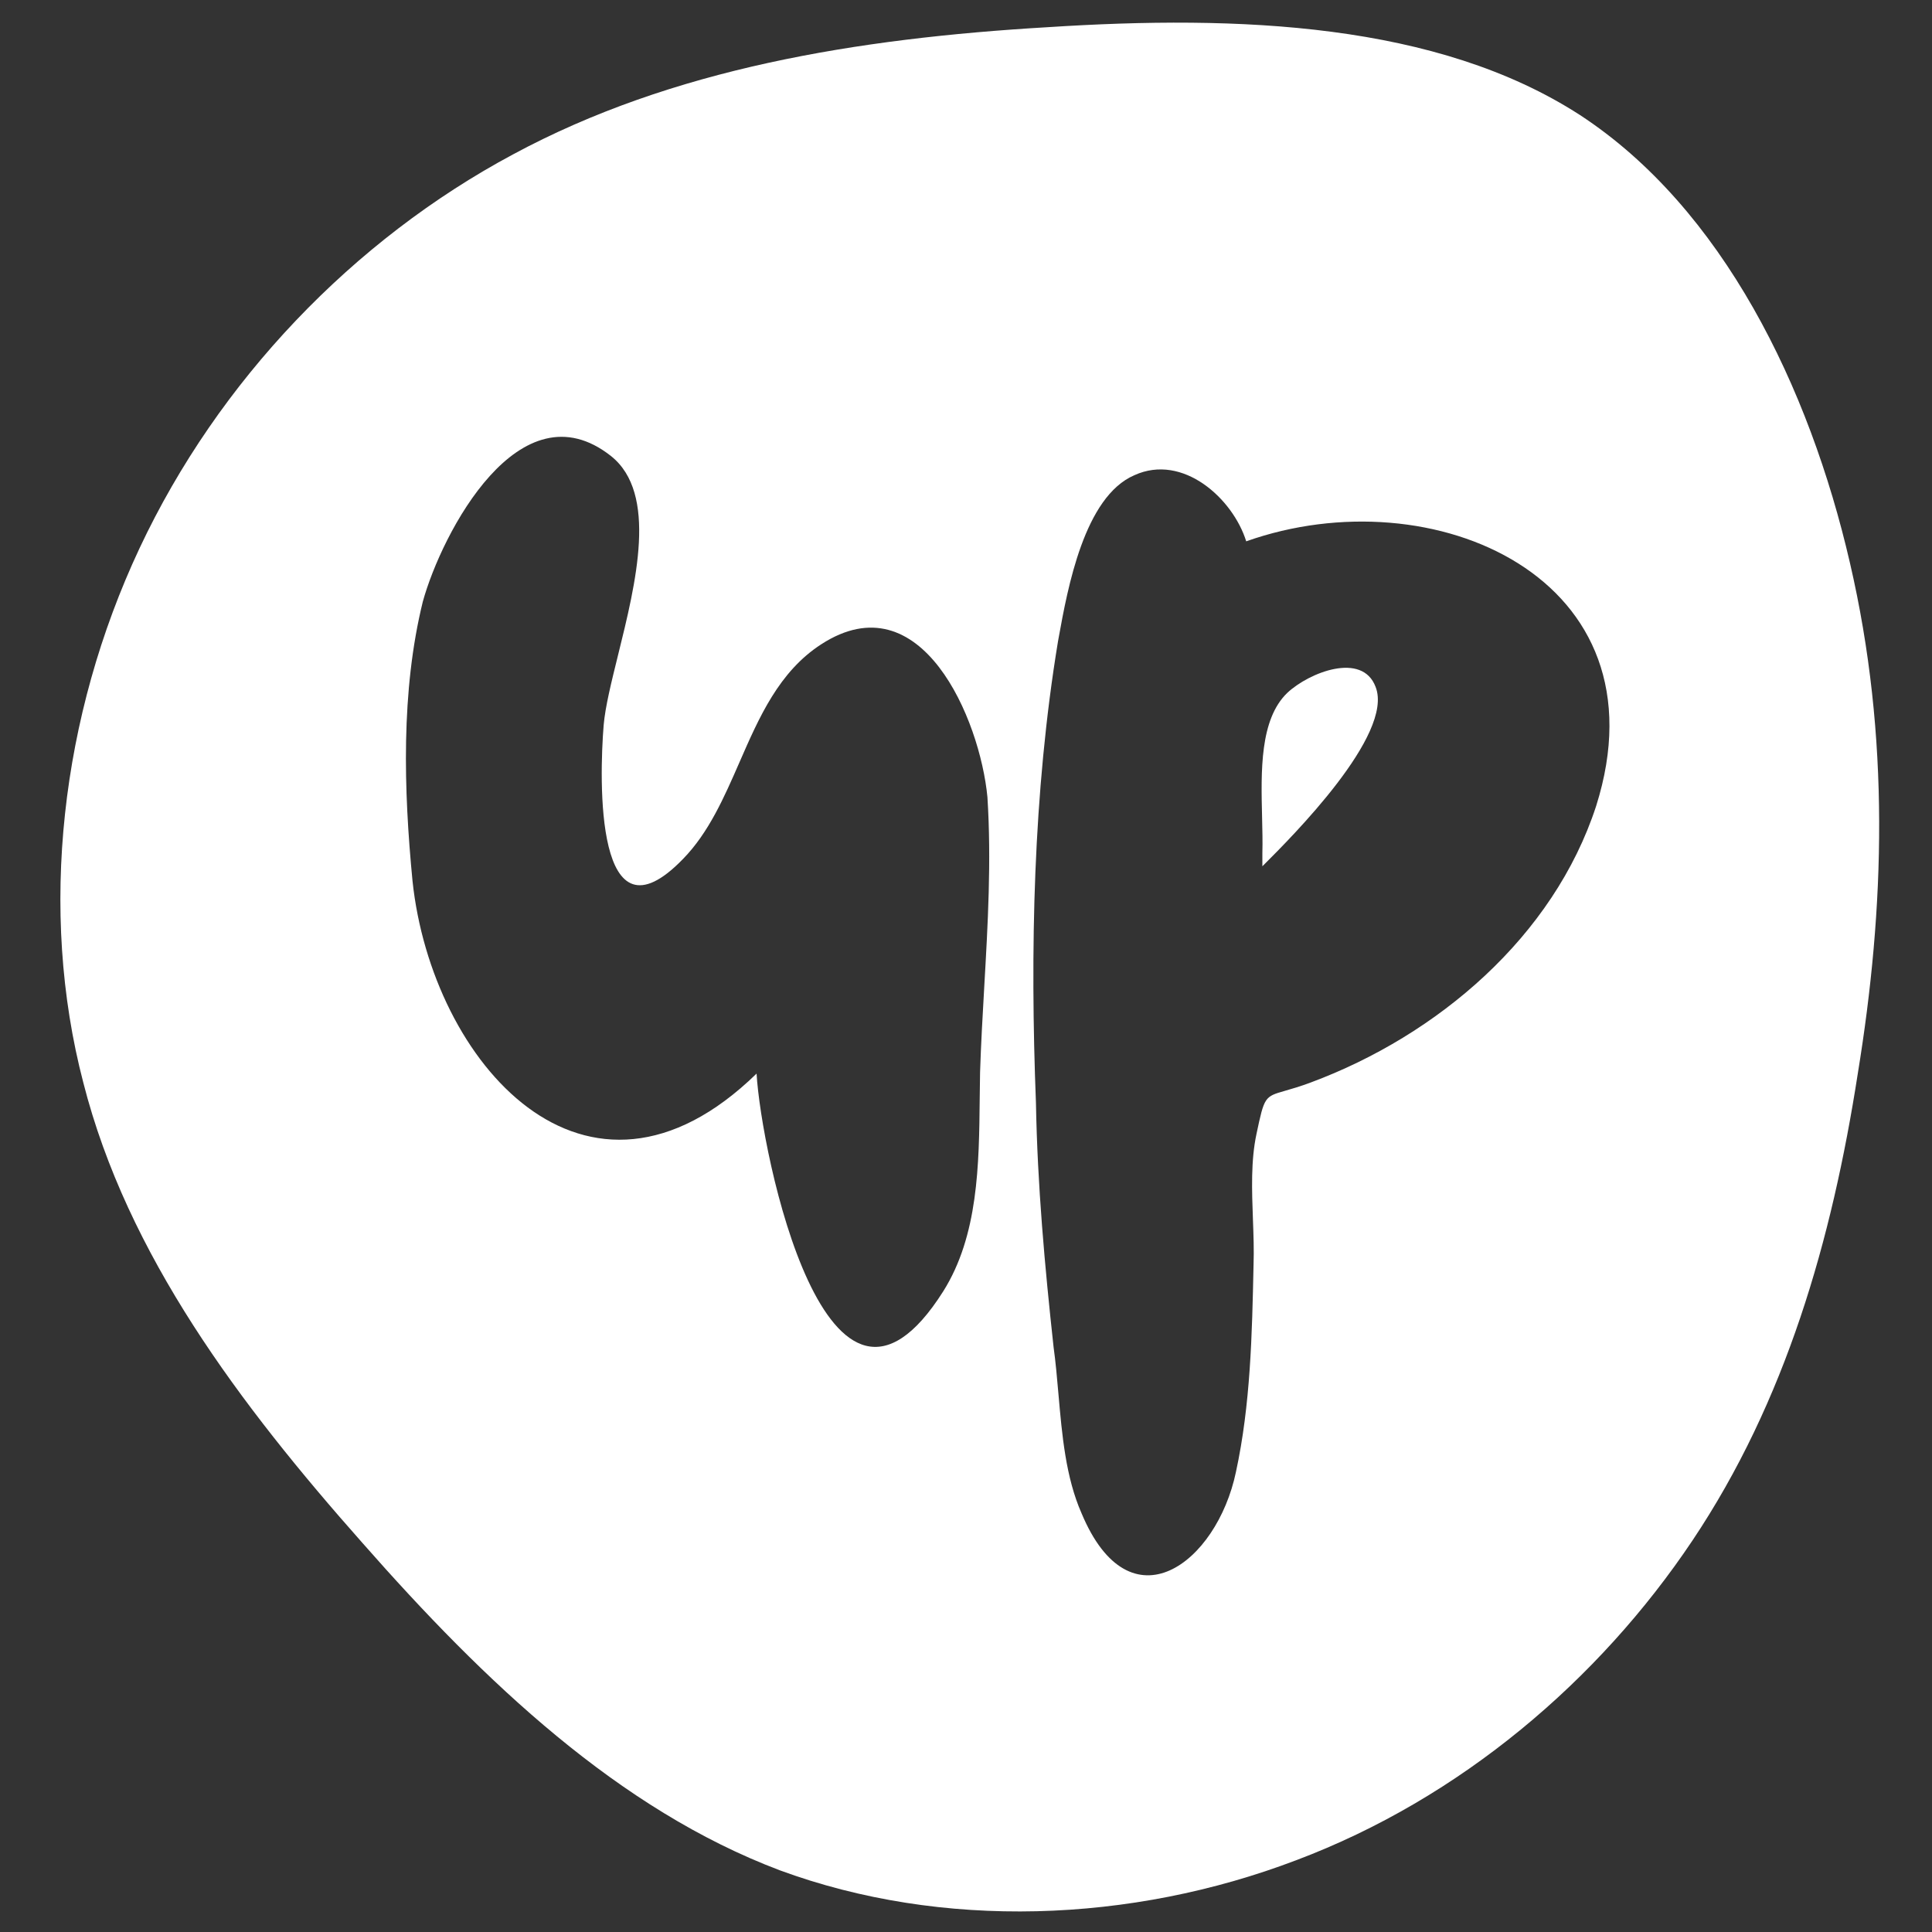 <svg width="256" height="256" viewBox="0 0 256 256" fill="none" xmlns="http://www.w3.org/2000/svg">
<rect x="0" y="0" width="256" height="256" fill="#333333" stroke="none"/>
<path fill-rule="evenodd" clip-rule="evenodd" d="M209.34 15.233C228.276 27.607 239.755 51.313 245.123 74.573C250.49 97.682 249.745 120.344 246.166 142.262C242.737 164.331 236.625 185.651 224.251 204.138C211.873 222.627 193.535 238.283 171.768 246.484C149.85 254.833 124.802 255.726 103.331 247.826C82.01 239.772 64.268 222.926 48.016 204.436C31.764 186.098 16.853 166.267 11.04 143.456C5.076 120.643 8.058 94.85 18.494 72.634C28.932 50.418 46.825 31.78 67.995 20.449C89.017 9.118 113.471 5.092 138.817 3.603C164.163 1.963 190.405 3.006 209.34 15.233ZM124.993 171.093C129.63 163.709 129.727 154.356 129.817 145.572C129.83 144.39 129.842 143.218 129.865 142.063C129.986 138.299 130.202 134.534 130.418 130.763L130.418 130.762C130.896 122.435 131.375 114.079 130.84 105.629C129.865 95.303 122.071 76.795 108.823 85.368C103.231 88.987 100.601 95.01 97.982 101.009L97.982 101.009C95.946 105.671 93.917 110.319 90.509 113.812C78.819 125.893 79.405 103.291 79.988 96.084C80.201 93.641 81.007 90.389 81.893 86.811C84.259 77.26 87.199 65.391 80.963 60.43C68.884 50.884 58.558 70.562 56.025 79.719C53.103 91.604 53.492 104.655 54.661 116.736C57.194 140.7 77.65 164.274 100.25 142.258C100.836 152.584 109.604 195.445 124.993 171.093ZM163.766 195.056C161.233 207.135 149.737 215.903 143.308 200.511C141.212 195.759 140.719 190.105 140.248 184.7C140.063 182.57 139.881 180.479 139.605 178.497C138.436 167.779 137.464 157.064 137.269 146.154C136.489 126.088 136.878 105.046 140.191 84.979C140.219 84.825 140.248 84.668 140.277 84.507C141.466 77.949 143.665 65.815 150.32 62.963C156.75 60.041 163.374 66.079 165.13 71.729C189.871 62.963 221.044 76.6 211.498 106.799C205.849 124.138 190.457 137.192 173.701 143.427C172.246 143.972 171.152 144.285 170.312 144.524C167.552 145.312 167.539 145.316 166.493 150.245C165.733 153.79 165.879 157.746 166.02 161.579C166.096 163.645 166.171 165.674 166.102 167.585L166.1 167.649C165.906 176.785 165.708 186.114 163.766 195.056ZM167.271 113.034V114.786C167.332 114.725 167.397 114.66 167.466 114.592C171.105 110.959 184.76 97.328 182.274 91.017C180.519 86.343 173.506 89.07 170.584 91.798C166.915 95.312 167.083 102.186 167.232 108.277C167.273 109.95 167.313 111.564 167.271 113.034Z" fill="white"/>
</svg>
